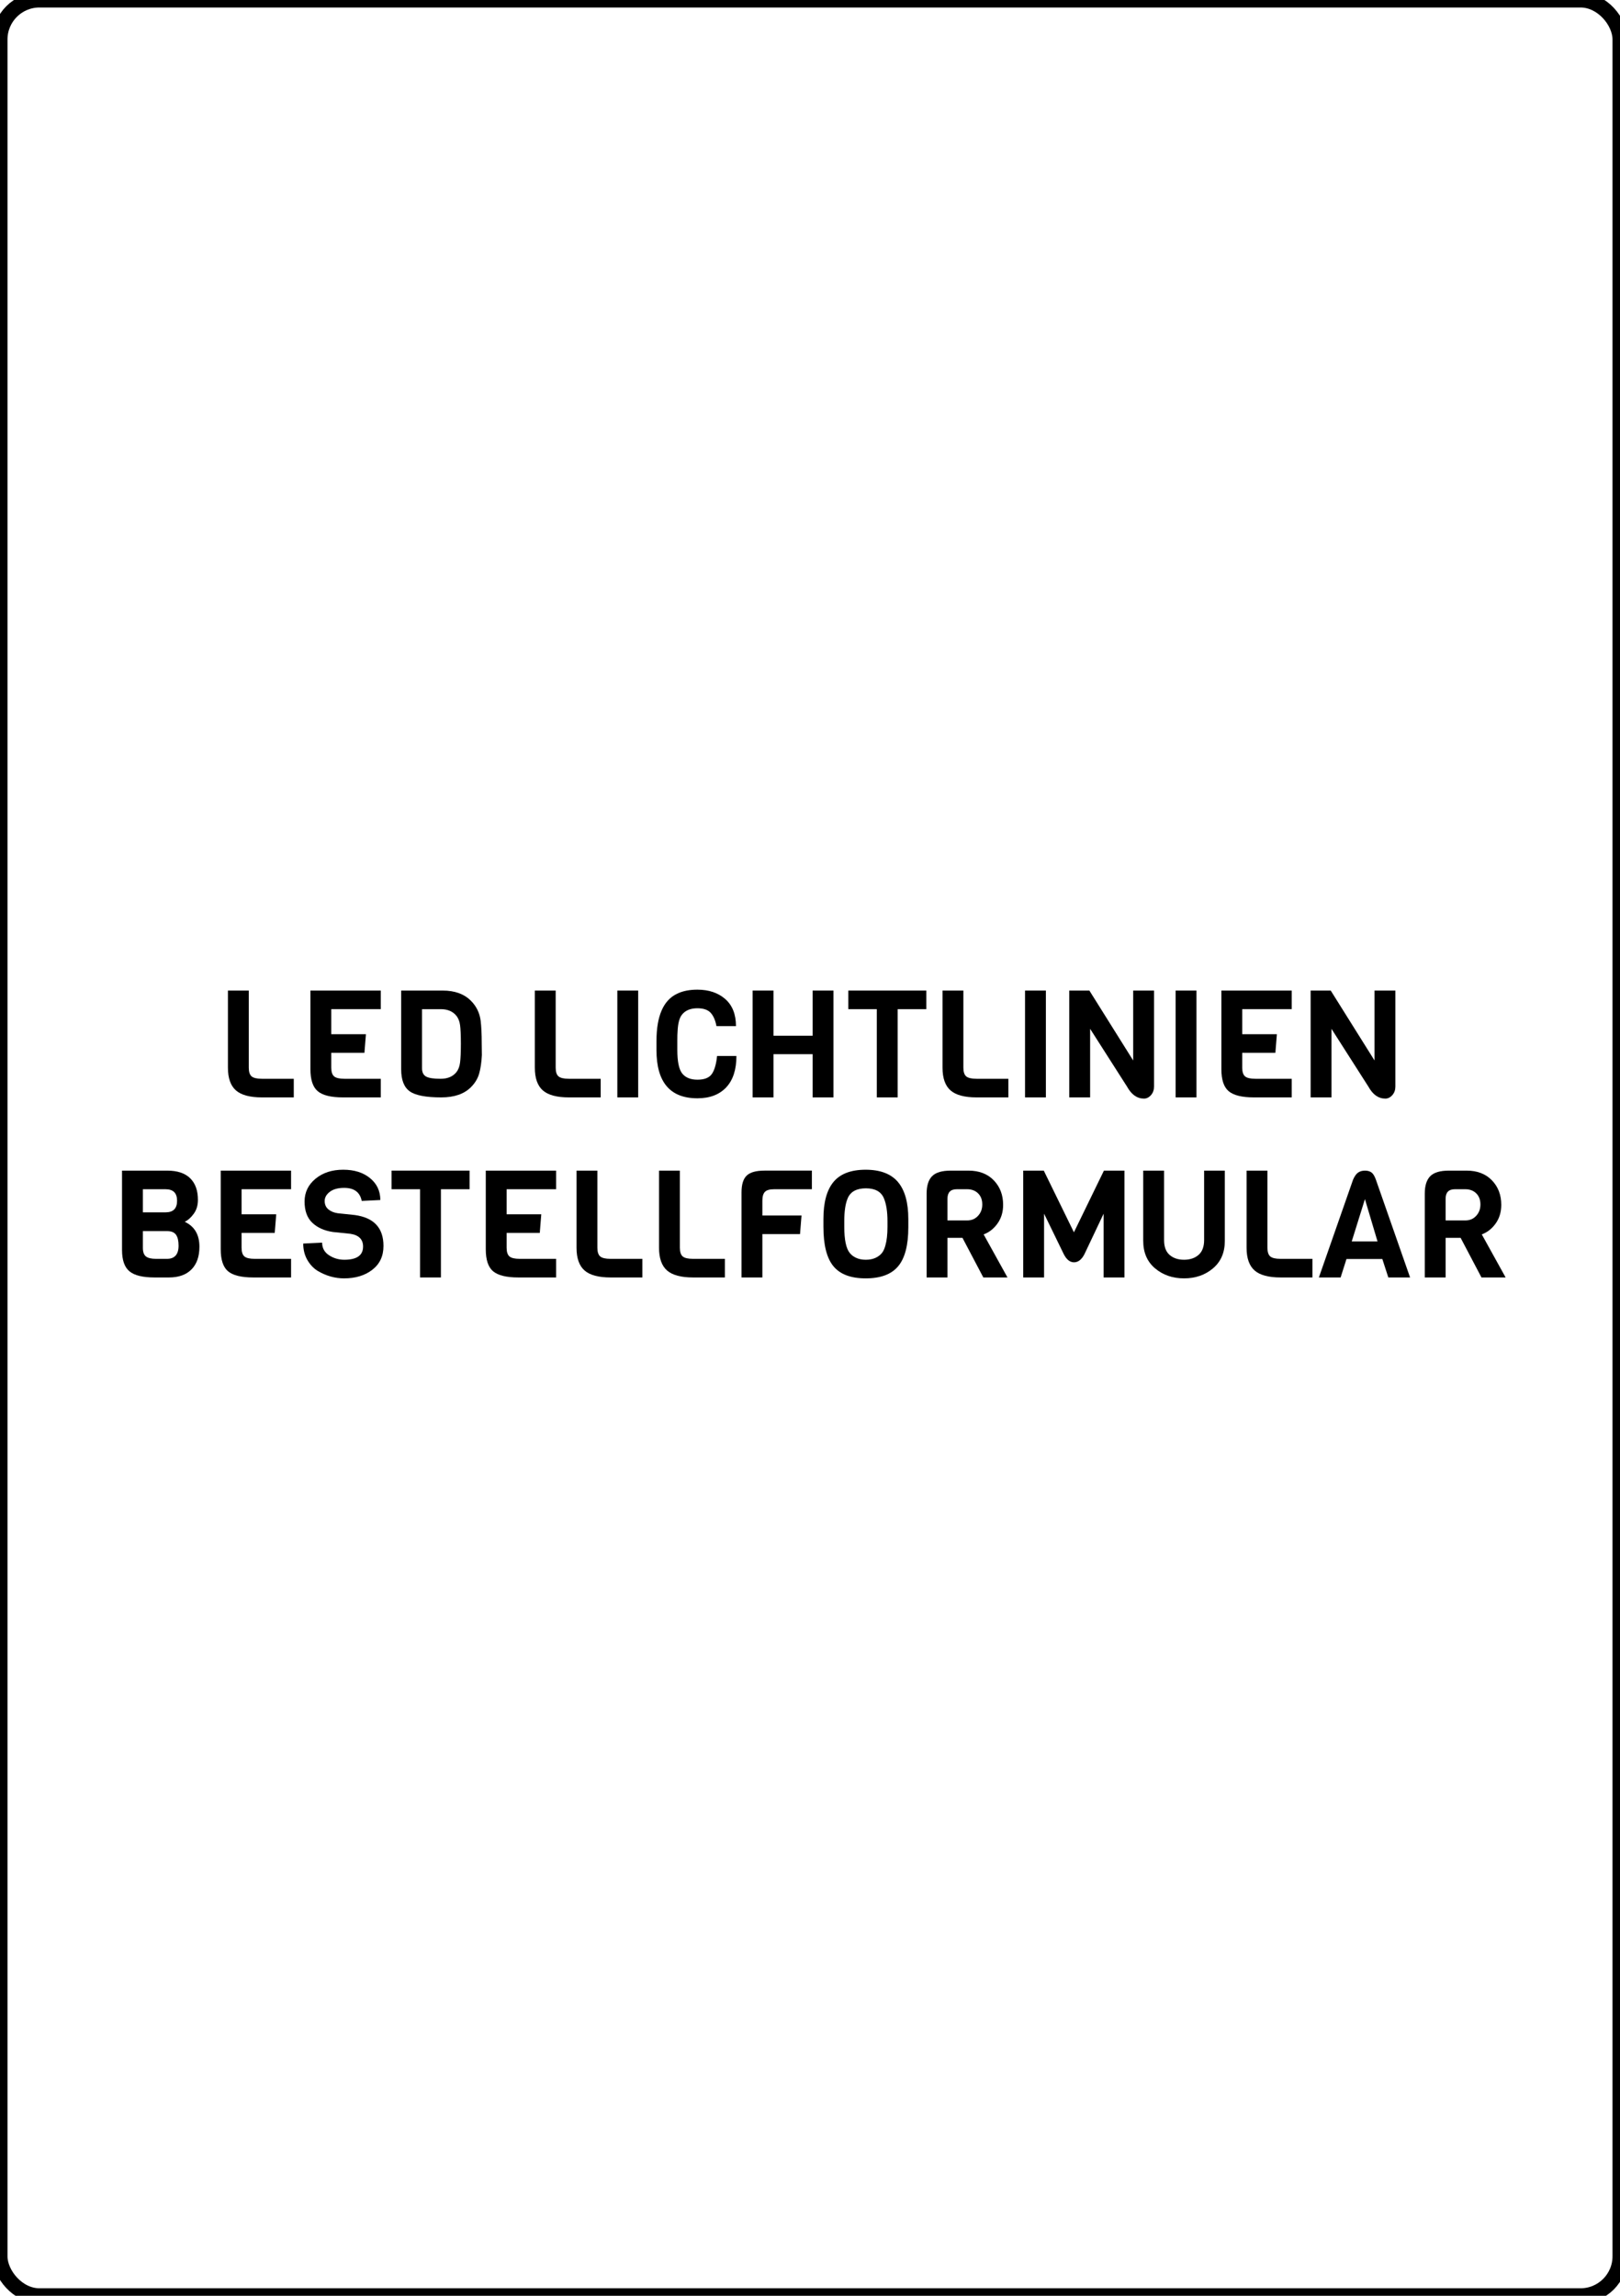 <?xml version="1.0" encoding="UTF-8"?><svg id="Layer_1" xmlns="http://www.w3.org/2000/svg" viewBox="0 0 216 306"><defs><style>.cls-1{fill:none;stroke:#000;stroke-miterlimit:10;stroke-width:2px;}</style></defs><rect class="cls-1" width="216" height="306" rx="5.26" ry="5.26"/><g><path d="M39.17,146.27h-4.24c-1.6,0-2.76-.31-3.47-.93s-1.07-1.63-1.07-3.03v-10.28h2.78v10.28c0,.56,.13,.95,.38,1.16s.71,.32,1.38,.32h4.24v2.48Z"/><path d="M50.77,146.27h-5.04c-1.6,0-2.72-.28-3.37-.83-.65-.55-.97-1.53-.97-2.93v-10.48h9.38v2.48h-6.6v3.34h4.62l-.2,2.48h-4.42v1.98c0,.56,.13,.95,.38,1.16s.71,.32,1.38,.32h4.84v2.48Z"/><path d="M64.23,139.09l.02,1.54c-.05,.97-.17,1.79-.36,2.46-.19,.67-.55,1.27-1.1,1.82-.91,.91-2.23,1.36-3.96,1.36-2.04,0-3.44-.27-4.2-.81-.76-.54-1.14-1.52-1.14-2.93v-10.5h5.54c1.6,0,2.85,.45,3.76,1.36,.73,.73,1.17,1.63,1.3,2.68,.09,.75,.14,1.75,.14,3.02Zm-2.89,2.55c.07-.54,.11-1.38,.11-2.53s-.04-1.98-.11-2.49c-.07-.51-.24-.92-.49-1.23-.48-.59-1.17-.88-2.08-.88h-2.5v7.88c0,.53,.18,.9,.54,1.1s1,.3,1.93,.3,1.63-.29,2.11-.88c.25-.31,.42-.73,.49-1.27Z"/><path d="M80.09,146.27h-4.24c-1.6,0-2.76-.31-3.47-.93s-1.07-1.63-1.07-3.03v-10.28h2.78v10.28c0,.56,.13,.95,.38,1.16s.71,.32,1.38,.32h4.24v2.48Z"/><path d="M85.09,146.27h-2.78v-14.24h2.78v14.24Z"/><path d="M95.61,140.75h2.58c0,1.81-.45,3.21-1.36,4.18-.91,.97-2.19,1.46-3.84,1.46-3.64,0-5.46-2.14-5.46-6.42v-1.2c0-3.37,.93-5.49,2.8-6.34,.73-.35,1.62-.52,2.66-.52,1.52,0,2.76,.42,3.71,1.25,.95,.83,1.43,2.04,1.43,3.61h-2.6c-.15-.79-.41-1.38-.78-1.78-.37-.4-.96-.6-1.76-.6-.93,0-1.63,.29-2.08,.88-.32,.41-.51,1.12-.56,2.12-.03,.32-.04,.75-.04,1.3v1.24c0,1.53,.21,2.58,.64,3.14,.44,.56,1.12,.84,2.05,.84s1.57-.26,1.92-.77c.35-.51,.58-1.31,.69-2.39Z"/><path d="M111.13,146.27h-2.78v-5.76h-5.22v5.76h-2.78v-14.24h2.78v6.02h5.22v-6.02h2.78v14.24Z"/><path d="M123.51,134.51h-3.82v11.76h-2.78v-11.76h-3.8v-2.48h10.4v2.48Z"/><path d="M134.45,146.27h-4.24c-1.6,0-2.76-.31-3.47-.93-.71-.62-1.07-1.63-1.07-3.03v-10.28h2.78v10.28c0,.56,.13,.95,.38,1.16,.25,.21,.71,.32,1.38,.32h4.24v2.48Z"/><path d="M139.45,146.27h-2.78v-14.24h2.78v14.24Z"/><path d="M153.87,132.03v12.8c0,.44-.13,.82-.4,1.13-.27,.31-.58,.47-.94,.47-.92,0-1.67-.53-2.26-1.6l-4.92-7.7v9.14h-2.78v-14.24h2.68l5.84,9.32v-9.32h2.78Z"/><path d="M159.53,146.27h-2.78v-14.24h2.78v14.24Z"/><path d="M172.23,146.27h-5.04c-1.6,0-2.72-.28-3.37-.83-.65-.55-.97-1.53-.97-2.93v-10.48h9.38v2.48h-6.6v3.34h4.62l-.2,2.48h-4.42v1.98c0,.56,.13,.95,.38,1.16,.25,.21,.71,.32,1.38,.32h4.84v2.48Z"/><path d="M186.05,132.03v12.8c0,.44-.13,.82-.4,1.13-.27,.31-.58,.47-.94,.47-.92,0-1.67-.53-2.26-1.6l-4.92-7.7v9.14h-2.78v-14.24h2.68l5.84,9.32v-9.32h2.78Z"/><path d="M26.59,166.17c0,1.32-.36,2.33-1.07,3.04-.71,.71-1.71,1.06-2.99,1.06h-1.92c-1.57,0-2.69-.27-3.35-.82-.66-.55-.99-1.49-.99-2.84v-10.58h6.02c1.36,0,2.38,.34,3.07,1.02,.69,.68,1.03,1.64,1.03,2.88,0,.72-.18,1.33-.55,1.84s-.77,.87-1.21,1.08c1.31,.61,1.96,1.72,1.96,3.32Zm-4.52-4.58c1.03,0,1.54-.51,1.54-1.54s-.51-1.54-1.54-1.54h-3.02v3.08h3.02Zm1.74,4.44c0-.64-.11-1.12-.34-1.45-.23-.33-.63-.49-1.22-.49h-3.2v2.24c0,.55,.14,.93,.41,1.14,.27,.21,.72,.32,1.35,.32h1.44c1.04,0,1.56-.59,1.56-1.76Z"/><path d="M38.81,170.27h-5.04c-1.6,0-2.72-.28-3.37-.83-.65-.55-.97-1.53-.97-2.93v-10.48h9.38v2.48h-6.6v3.34h4.62l-.2,2.48h-4.42v1.98c0,.56,.13,.95,.38,1.16s.71,.32,1.38,.32h4.84v2.48Z"/><path d="M51.13,166.07c0,1.35-.49,2.4-1.48,3.17-.99,.77-2.25,1.15-3.78,1.15-1.21,0-2.39-.33-3.52-1-.56-.35-1.02-.84-1.38-1.47-.36-.63-.54-1.36-.54-2.17l2.52-.12c0,.72,.31,1.28,.92,1.68s1.29,.6,2.04,.6c1.67,0,2.5-.59,2.5-1.76,0-.96-.57-1.53-1.7-1.7l-2.32-.24c-1.16-.17-2.08-.59-2.76-1.24-.68-.65-1.02-1.59-1.02-2.82s.49-2.24,1.46-3.04c.97-.8,2.2-1.2,3.69-1.2s2.68,.38,3.59,1.13c.91,.75,1.36,1.72,1.36,2.91l-2.48,.12c-.23-1.16-1.01-1.74-2.34-1.74-.81,0-1.45,.17-1.91,.52s-.69,.76-.69,1.23,.17,.85,.5,1.12c.33,.27,.75,.44,1.24,.51l2.28,.24c2.55,.35,3.82,1.72,3.82,4.12Z"/><path d="M62.61,158.51h-3.82v11.76h-2.78v-11.76h-3.8v-2.48h10.4v2.48Z"/><path d="M74.15,170.27h-5.04c-1.6,0-2.72-.28-3.37-.83-.65-.55-.97-1.53-.97-2.93v-10.48h9.38v2.48h-6.6v3.34h4.62l-.2,2.48h-4.42v1.98c0,.56,.13,.95,.38,1.16s.71,.32,1.38,.32h4.84v2.48Z"/><path d="M85.65,170.27h-4.24c-1.6,0-2.76-.31-3.47-.93s-1.07-1.63-1.07-3.03v-10.28h2.78v10.28c0,.56,.13,.95,.38,1.16s.71,.32,1.38,.32h4.24v2.48Z"/><path d="M96.65,170.27h-4.24c-1.6,0-2.76-.31-3.47-.93s-1.07-1.63-1.07-3.03v-10.28h2.78v10.28c0,.56,.13,.95,.38,1.16s.71,.32,1.38,.32h4.24v2.48Z"/><path d="M108.25,158.51h-5.02c-.59,0-1,.11-1.23,.34-.23,.23-.35,.62-.35,1.18v1.98h5.22l-.2,2.48h-5.02v5.78h-2.78v-11.34c0-1.05,.23-1.8,.69-2.24,.46-.44,1.25-.66,2.37-.66h6.32v2.48Z"/><path d="M121.11,162.49v1.08c0,2.39-.45,4.12-1.35,5.2-.9,1.08-2.34,1.62-4.33,1.62s-3.42-.54-4.31-1.62-1.33-2.83-1.33-5.26v-1.04c0-2.21,.45-3.86,1.35-4.94,.9-1.08,2.33-1.62,4.28-1.62s3.39,.55,4.31,1.64c.92,1.09,1.38,2.74,1.38,4.94Zm-2.78,1.02v-.74c0-1.28-.16-2.3-.48-3.06-.37-.88-1.17-1.32-2.4-1.32s-2.05,.44-2.42,1.32c-.31,.72-.46,1.74-.46,3.06v.74c0,1.72,.24,2.88,.72,3.48,.19,.25,.46,.47,.83,.65,.37,.18,.81,.27,1.32,.27s.95-.09,1.31-.26c.36-.17,.64-.39,.84-.64s.35-.59,.46-1c.19-.65,.28-1.49,.28-2.5Z"/><path d="M134.33,170.27h-3.22l-2.78-5.28h-2v5.28h-2.78v-11.18c0-1.07,.25-1.84,.74-2.33s1.32-.73,2.48-.73h2.36c1.41,0,2.54,.43,3.37,1.29,.83,.86,1.25,1.95,1.25,3.27,0,.96-.25,1.79-.75,2.49-.5,.7-1.12,1.18-1.85,1.45l3.18,5.74Zm-3.93-8.21c.38-.41,.57-.91,.57-1.52s-.18-1.1-.55-1.47c-.37-.37-.86-.56-1.47-.56h-1.38c-.83,0-1.24,.42-1.24,1.26v2.9h2.62c.59,0,1.07-.2,1.45-.61Z"/><path d="M147.15,161.77l-2.56,5.4c-.37,.72-.84,1.08-1.39,1.08s-1.02-.38-1.39-1.14l-2.6-5.34v8.5h-2.78v-14.24h2.74l4.02,8.22,4-8.22h2.74v14.24h-2.78v-8.5Z"/><path d="M163.31,156.03v9.36c0,1.55-.52,2.77-1.57,3.66s-2.34,1.34-3.87,1.34-2.82-.45-3.87-1.34c-1.05-.89-1.57-2.11-1.57-3.66v-9.36h2.78v9.26c0,.88,.24,1.54,.73,1.97s1.13,.65,1.93,.65,1.45-.22,1.94-.65,.74-1.09,.74-1.97v-9.26h2.76Z"/><path d="M174.99,170.27h-4.24c-1.6,0-2.76-.31-3.47-.93-.71-.62-1.07-1.63-1.07-3.03v-10.28h2.78v10.28c0,.56,.13,.95,.38,1.16,.25,.21,.71,.32,1.38,.32h4.24v2.48Z"/><path d="M188.01,170.27h-2.9l-.8-2.46h-4.78l-.78,2.46h-2.9l4.56-13.04c.2-.45,.42-.77,.67-.94,.25-.17,.55-.26,.91-.26s.65,.08,.87,.24c.22,.16,.42,.48,.59,.96l4.56,13.04Zm-4.34-4.8l-1.68-5.64-1.76,5.64h3.44Z"/><path d="M200.75,170.27h-3.22l-2.78-5.28h-2v5.28h-2.78v-11.18c0-1.07,.25-1.84,.74-2.33s1.32-.73,2.48-.73h2.36c1.41,0,2.54,.43,3.37,1.29,.83,.86,1.25,1.95,1.25,3.27,0,.96-.25,1.79-.75,2.49-.5,.7-1.12,1.18-1.85,1.45l3.18,5.74Zm-3.93-8.21c.38-.41,.57-.91,.57-1.52s-.18-1.1-.55-1.47c-.37-.37-.86-.56-1.47-.56h-1.38c-.83,0-1.24,.42-1.24,1.26v2.9h2.62c.59,0,1.07-.2,1.45-.61Z"/></g></svg>
